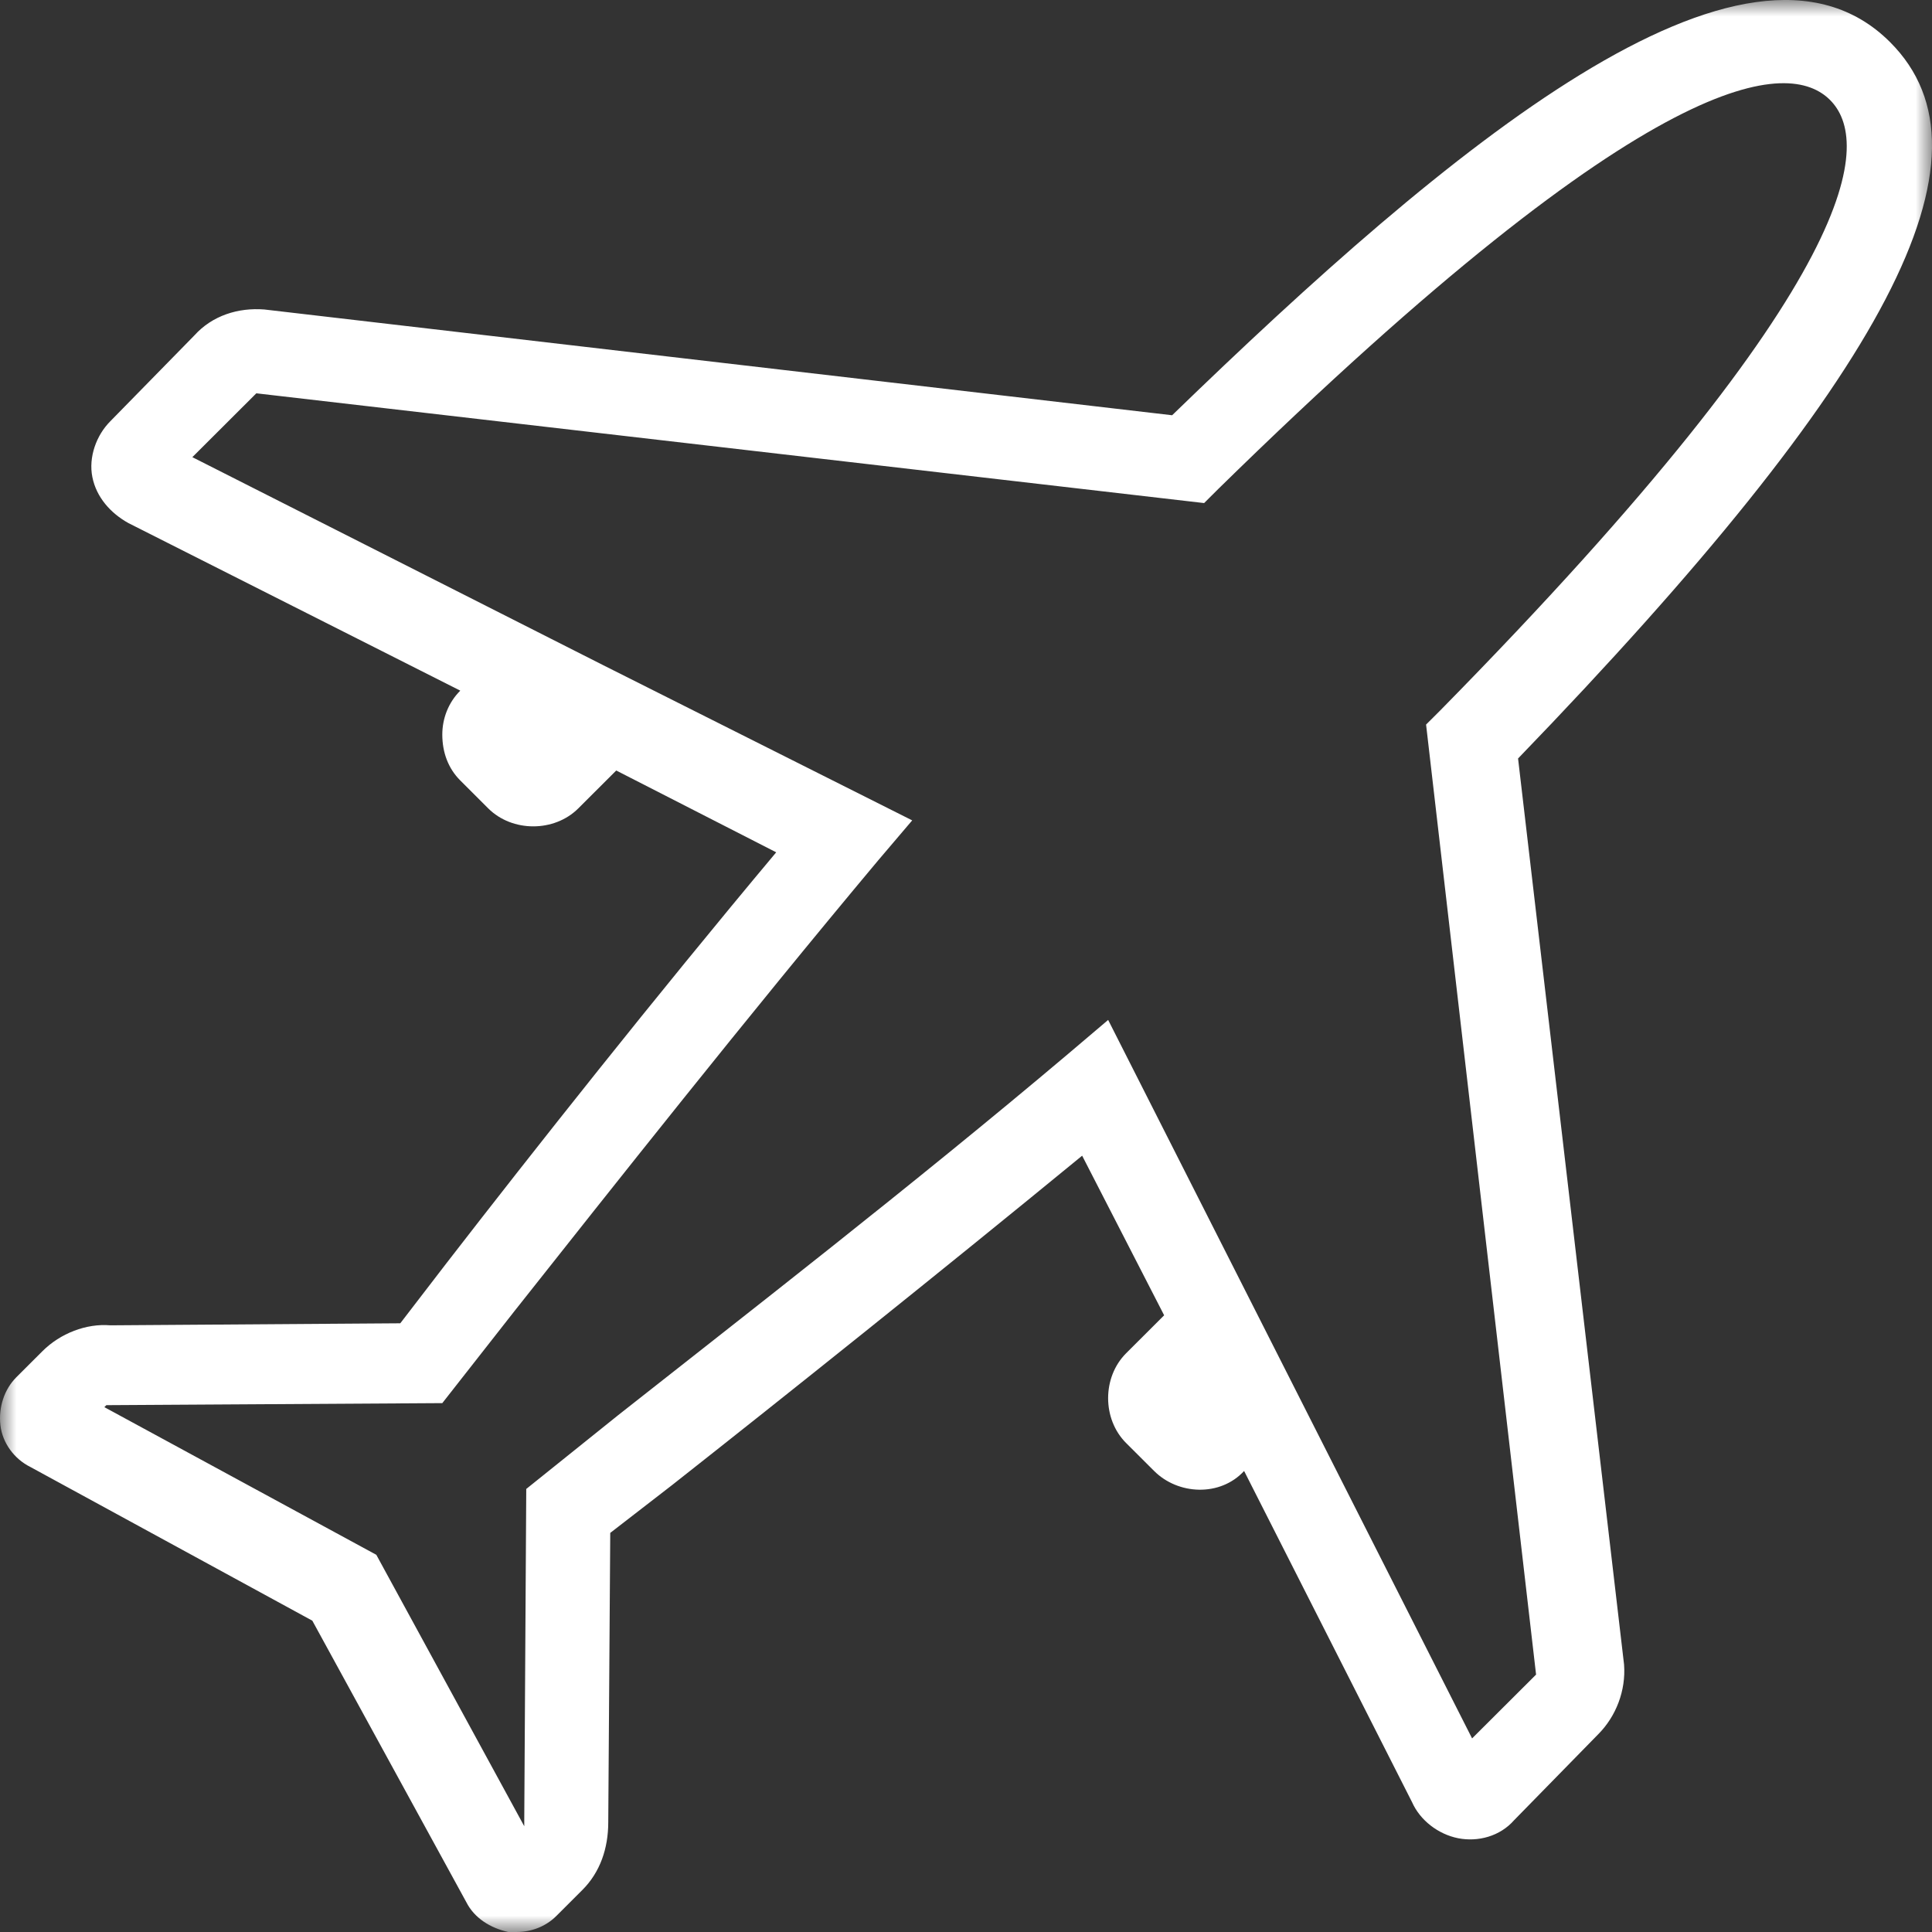 <svg xmlns="http://www.w3.org/2000/svg" xmlns:xlink="http://www.w3.org/1999/xlink" width="59" height="59" viewBox="0 0 59 59">
  <rect x="0" y="0" width="59" height="59" fill="#333333" stroke="none"/>
  <defs>
    <polygon id="aviation-a" points="0 0 59 0 59 59 0 59"/>
  </defs>
  <g fill="none" fill-rule="evenodd">
    <mask id="aviation-b" fill="#fff">
      <use xlink:href="#aviation-a"/>
    </mask>
    <path fill="#FFF" d="M46.909,51.139 L44.955,53.088 L33.841,31.147 L32.62,32.183 C27.857,36.207 22.666,40.228 18.88,43.215 L16.071,45.47 L16.01,55.587 L16.01,55.71 L16.01,55.77 L11.492,47.481 L3.187,42.972 L3.248,42.911 L3.309,42.911 L13.507,42.849 L15.705,40.046 C18.697,36.267 22.788,31.087 26.819,26.273 L27.857,25.053 L18.392,20.299 L5.874,13.961 L7.828,12.011 L36.772,15.363 L37.2,14.936 C50.634,1.771 54.664,1.833 55.885,3.052 C57.106,4.27 57.167,8.293 43.977,21.701 L43.55,22.127 L46.909,51.139 Z M57.717,1.284 C53.32,-3.105 44.222,4.514 35.795,12.681 L8.072,9.451 C7.278,9.389 6.484,9.634 5.935,10.244 L3.37,12.863 C2.943,13.29 2.698,13.961 2.821,14.571 C2.943,15.18 3.37,15.667 3.92,15.973 L14.056,21.091 C13.69,21.457 13.507,21.945 13.507,22.432 C13.507,22.981 13.69,23.468 14.056,23.834 L14.911,24.688 C15.644,25.418 16.926,25.418 17.659,24.688 L18.819,23.53 L23.704,26.028 C19.979,30.477 16.316,35.11 13.629,38.583 L12.224,40.411 L3.37,40.473 C2.637,40.411 1.843,40.716 1.294,41.265 L0.5,42.058 C0.134,42.423 -0.049,42.972 0.012,43.52 C0.073,44.068 0.439,44.557 0.928,44.799 L9.538,49.493 L14.239,58.086 C14.484,58.573 14.972,58.879 15.522,59 L15.766,59 C16.255,59 16.682,58.817 16.987,58.513 L17.781,57.72 C18.331,57.172 18.575,56.44 18.575,55.648 L18.636,46.812 L20.529,45.348 C24.01,42.605 28.59,38.949 33.047,35.293 L35.551,40.167 L34.39,41.326 C33.657,42.058 33.657,43.337 34.39,44.068 L35.245,44.921 C35.977,45.653 37.261,45.714 37.993,44.921 L43.123,55.038 C43.367,55.587 43.917,56.014 44.527,56.136 C45.138,56.257 45.81,56.075 46.237,55.587 L48.802,52.966 C49.351,52.418 49.656,51.626 49.596,50.833 L46.359,23.163 C57.656,11.462 61.198,4.758 57.717,1.284 L57.717,1.284 Z" mask="url(#aviation-b)"/>
  </g>
</svg>
